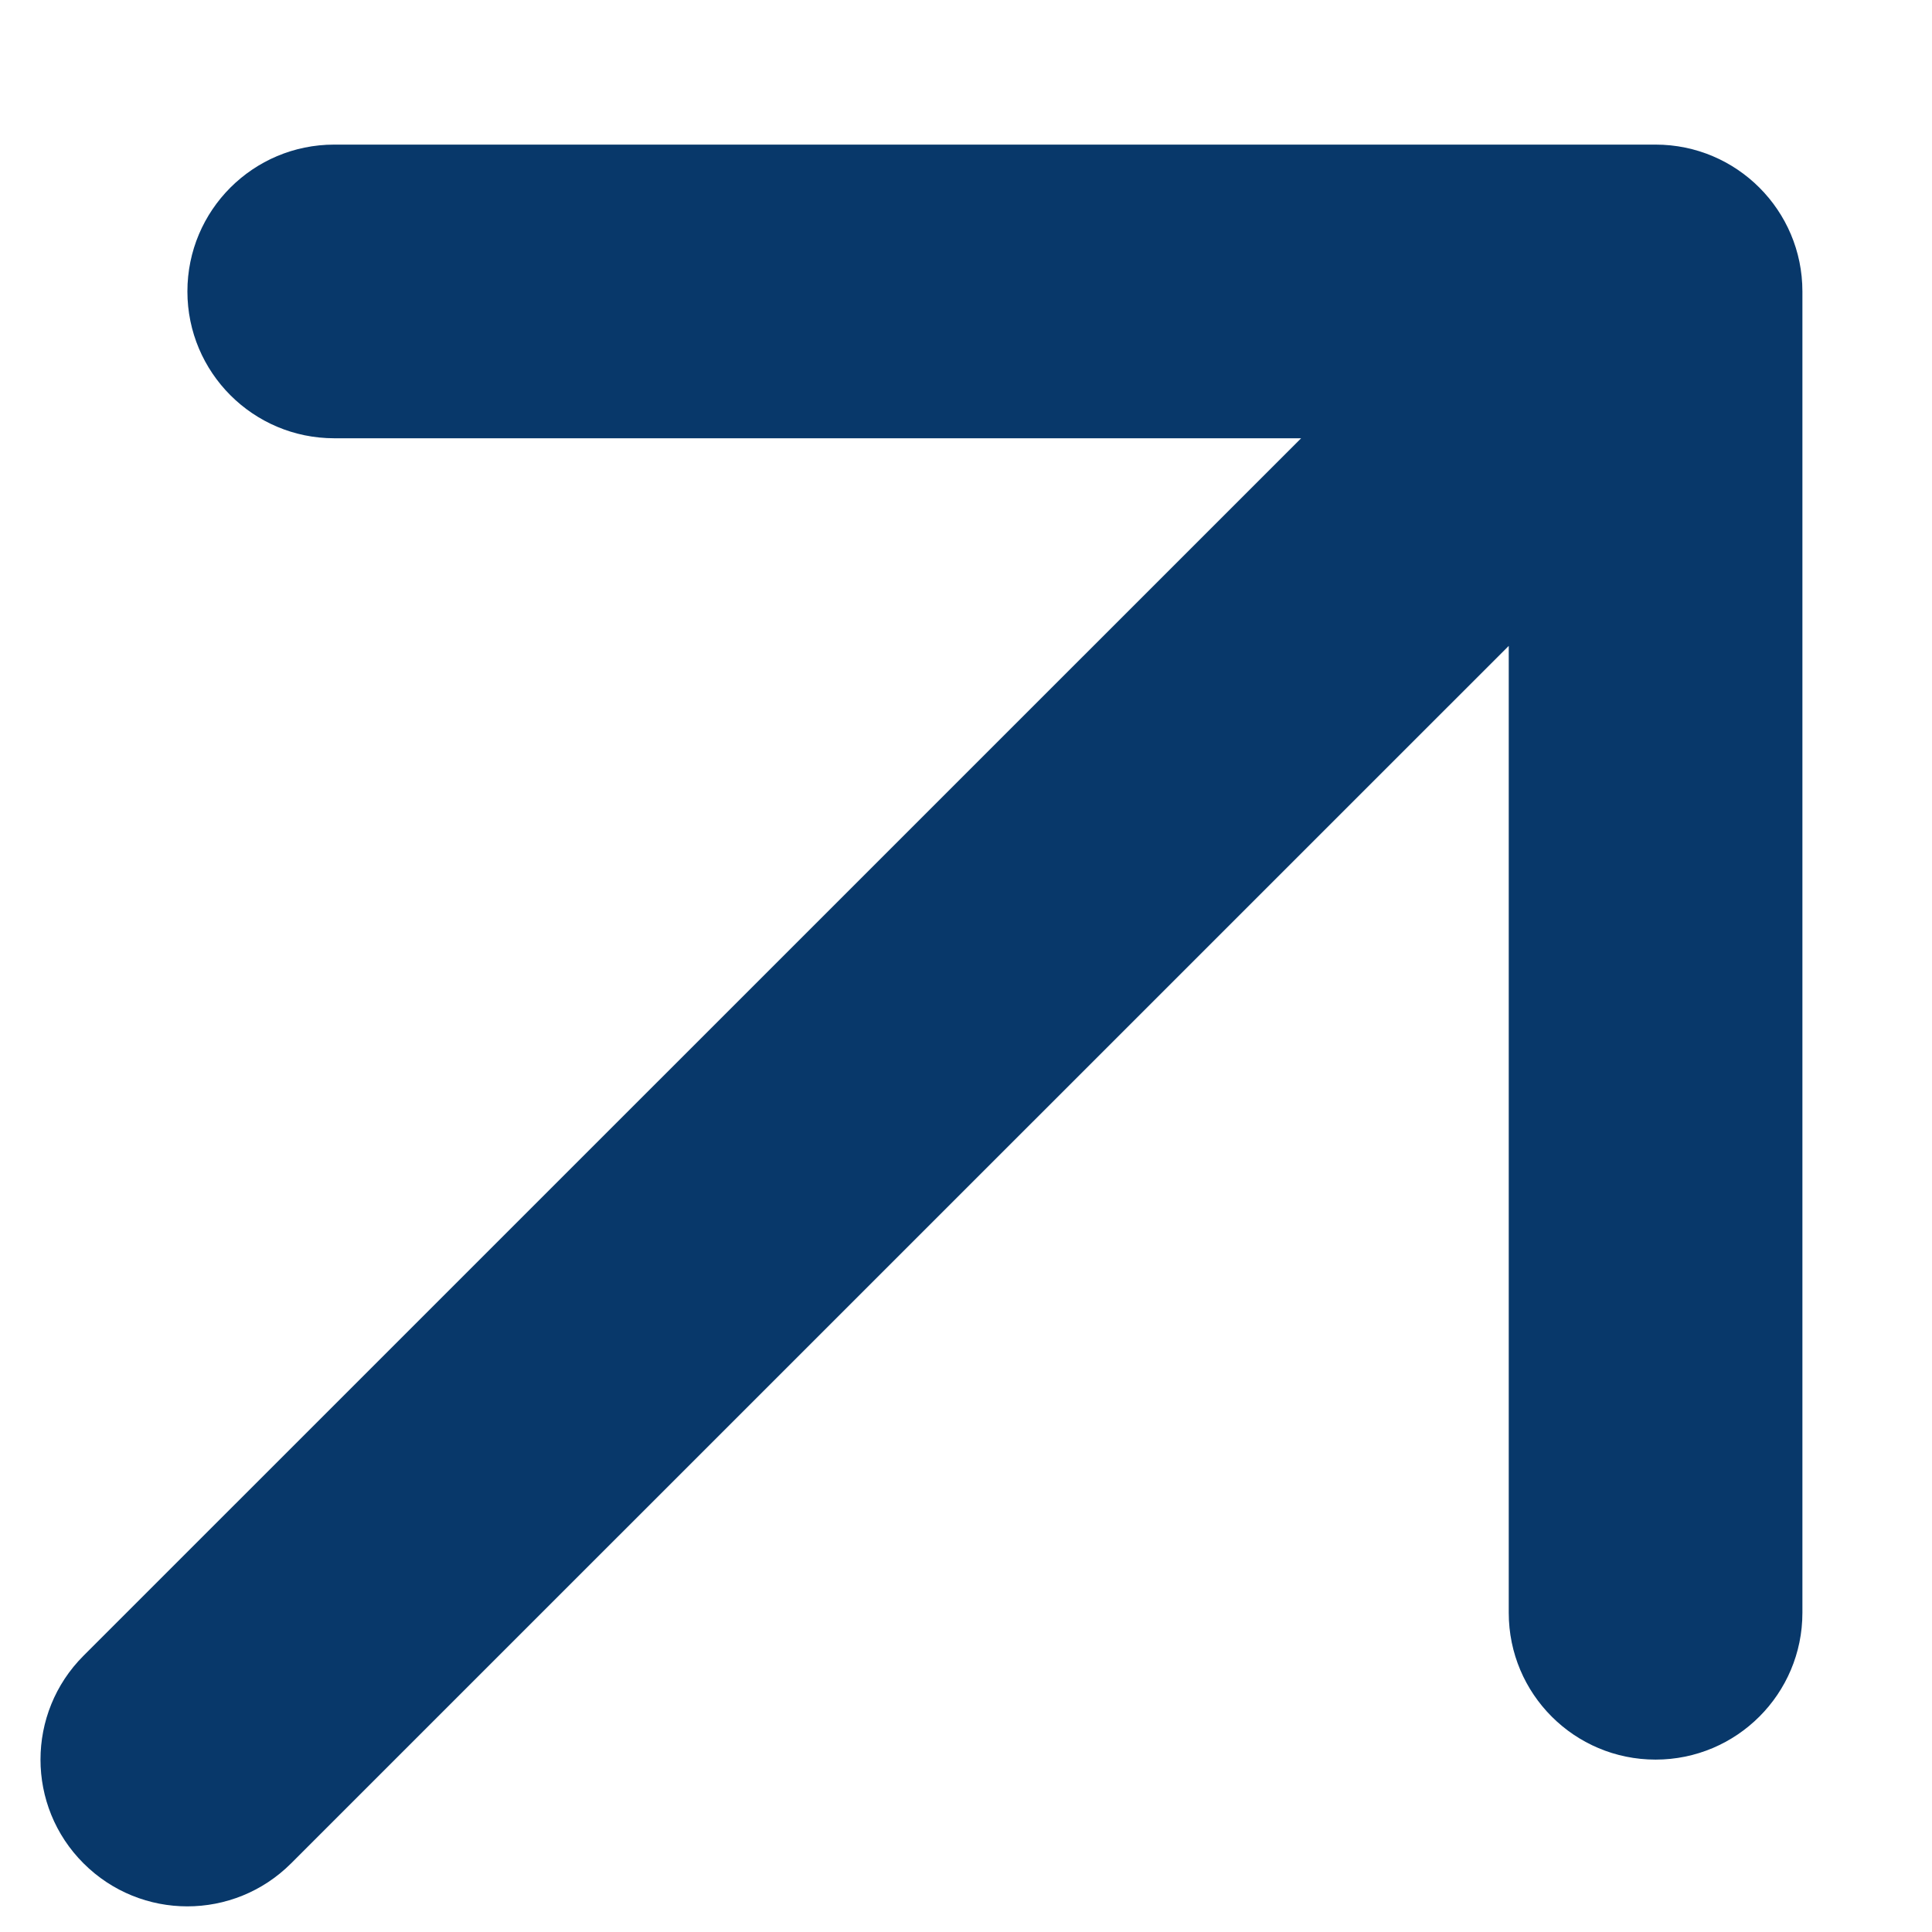 <svg width="13" height="13" viewBox="0 0 13 13" fill="none" xmlns="http://www.w3.org/2000/svg">
<path fill-rule="evenodd" clip-rule="evenodd" d="M1.261 1.961C1.261 1.415 1.703 0.973 2.249 0.973H11.14C11.685 0.973 12.128 1.415 12.128 1.961V10.852C12.128 11.398 11.685 11.84 11.14 11.84C10.594 11.84 10.152 11.398 10.152 10.852V4.346L1.959 12.538C1.573 12.924 0.948 12.924 0.562 12.538C0.176 12.153 0.176 11.527 0.562 11.141L8.755 2.949H2.249C1.703 2.949 1.261 2.506 1.261 1.961Z" fill="#08386A"/>
</svg>

